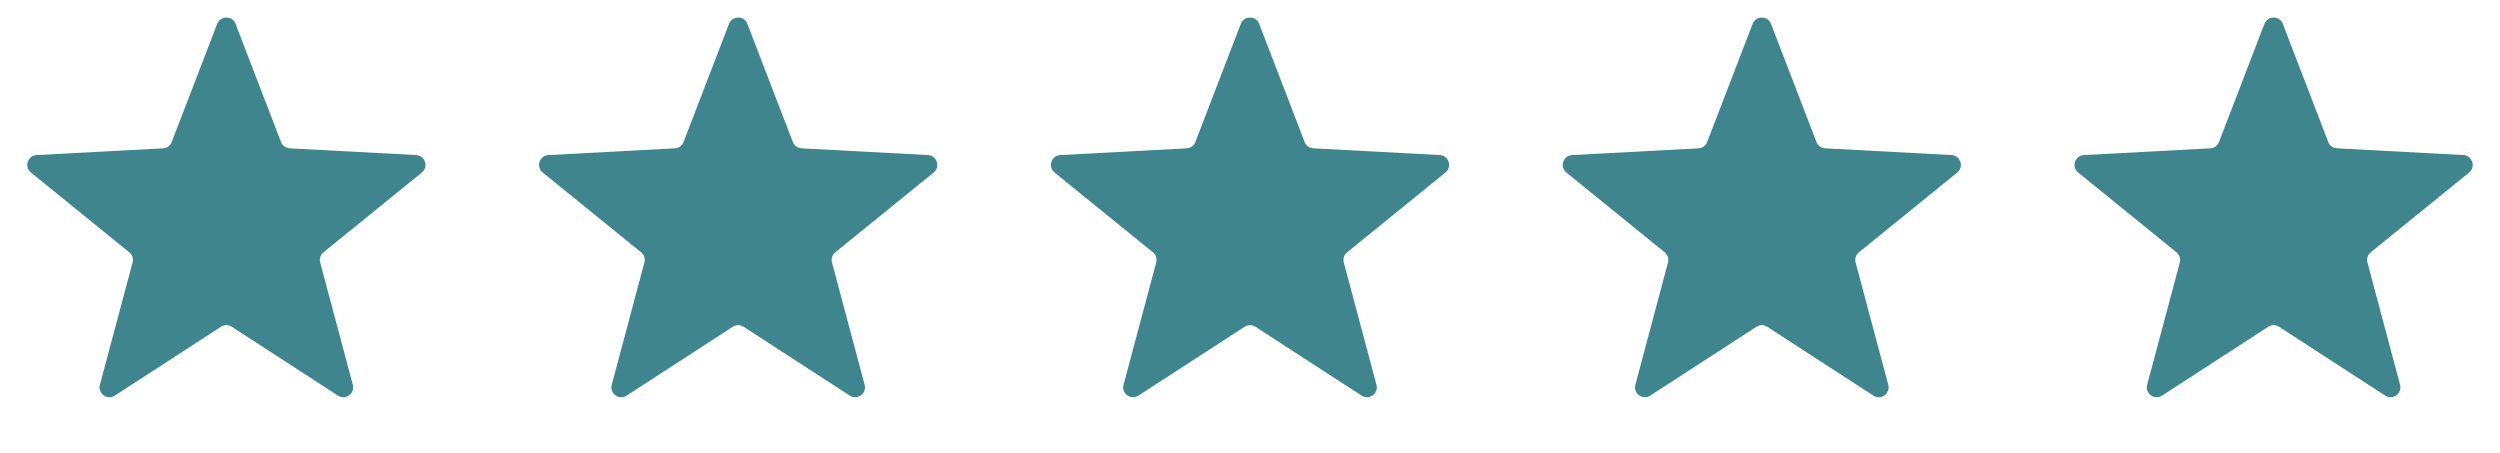 <svg width="127" height="23" viewBox="0 0 127 23" fill="none" xmlns="http://www.w3.org/2000/svg">
<path d="M11.033 1.213C11.198 0.785 11.802 0.785 11.967 1.213L14.277 7.216C14.348 7.4 14.52 7.525 14.717 7.535L21.14 7.877C21.597 7.902 21.784 8.476 21.428 8.765L16.433 12.817C16.28 12.941 16.214 13.144 16.265 13.334L17.924 19.548C18.042 19.991 17.553 20.346 17.169 20.097L11.772 16.598C11.607 16.491 11.393 16.491 11.228 16.598L5.831 20.097C5.447 20.346 4.958 19.991 5.076 19.548L6.735 13.334C6.786 13.144 6.72 12.941 6.567 12.817L1.572 8.765C1.216 8.476 1.403 7.902 1.86 7.877L8.283 7.535C8.48 7.525 8.653 7.4 8.723 7.216L11.033 1.213Z" fill="#3F858E"/>
<path d="M37.033 1.213C37.198 0.785 37.802 0.785 37.967 1.213L40.277 7.216C40.347 7.4 40.52 7.525 40.717 7.535L47.14 7.877C47.597 7.902 47.784 8.476 47.428 8.765L42.433 12.817C42.28 12.941 42.214 13.144 42.265 13.334L43.924 19.548C44.042 19.991 43.553 20.346 43.169 20.097L37.772 16.598C37.606 16.491 37.394 16.491 37.228 16.598L31.831 20.097C31.447 20.346 30.958 19.991 31.076 19.548L32.735 13.334C32.786 13.144 32.72 12.941 32.567 12.817L27.572 8.765C27.216 8.476 27.403 7.902 27.86 7.877L34.283 7.535C34.48 7.525 34.653 7.4 34.723 7.216L37.033 1.213Z" fill="#3F858E"/>
<path d="M63.033 1.213C63.198 0.785 63.802 0.785 63.967 1.213L66.277 7.216C66.347 7.4 66.52 7.525 66.717 7.535L73.14 7.877C73.597 7.902 73.784 8.476 73.428 8.765L68.433 12.817C68.28 12.941 68.214 13.144 68.265 13.334L69.924 19.548C70.042 19.991 69.553 20.346 69.169 20.097L63.772 16.598C63.606 16.491 63.394 16.491 63.228 16.598L57.831 20.097C57.447 20.346 56.958 19.991 57.076 19.548L58.735 13.334C58.786 13.144 58.72 12.941 58.567 12.817L53.572 8.765C53.216 8.476 53.403 7.902 53.86 7.877L60.283 7.535C60.48 7.525 60.653 7.4 60.723 7.216L63.033 1.213Z" fill="#3F858E"/>
<path d="M89.033 1.213C89.198 0.785 89.802 0.785 89.967 1.213L92.277 7.216C92.347 7.4 92.52 7.525 92.717 7.535L99.14 7.877C99.597 7.902 99.784 8.476 99.428 8.765L94.433 12.817C94.28 12.941 94.214 13.144 94.265 13.334L95.924 19.548C96.042 19.991 95.553 20.346 95.169 20.097L89.772 16.598C89.606 16.491 89.394 16.491 89.228 16.598L83.831 20.097C83.447 20.346 82.958 19.991 83.076 19.548L84.735 13.334C84.786 13.144 84.72 12.941 84.567 12.817L79.572 8.765C79.216 8.476 79.403 7.902 79.86 7.877L86.283 7.535C86.48 7.525 86.653 7.4 86.723 7.216L89.033 1.213Z" fill="#3F858E"/>
<path d="M115.033 1.213C115.198 0.785 115.802 0.785 115.967 1.213L118.277 7.216C118.347 7.4 118.52 7.525 118.717 7.535L125.14 7.877C125.597 7.902 125.784 8.476 125.428 8.765L120.433 12.817C120.28 12.941 120.214 13.144 120.265 13.334L121.924 19.548C122.042 19.991 121.553 20.346 121.169 20.097L115.772 16.598C115.607 16.491 115.393 16.491 115.228 16.598L109.831 20.097C109.447 20.346 108.958 19.991 109.076 19.548L110.735 13.334C110.786 13.144 110.72 12.941 110.567 12.817L105.572 8.765C105.216 8.476 105.403 7.902 105.86 7.877L112.283 7.535C112.48 7.525 112.653 7.4 112.723 7.216L115.033 1.213Z" fill="#3F858E"/>
</svg>
